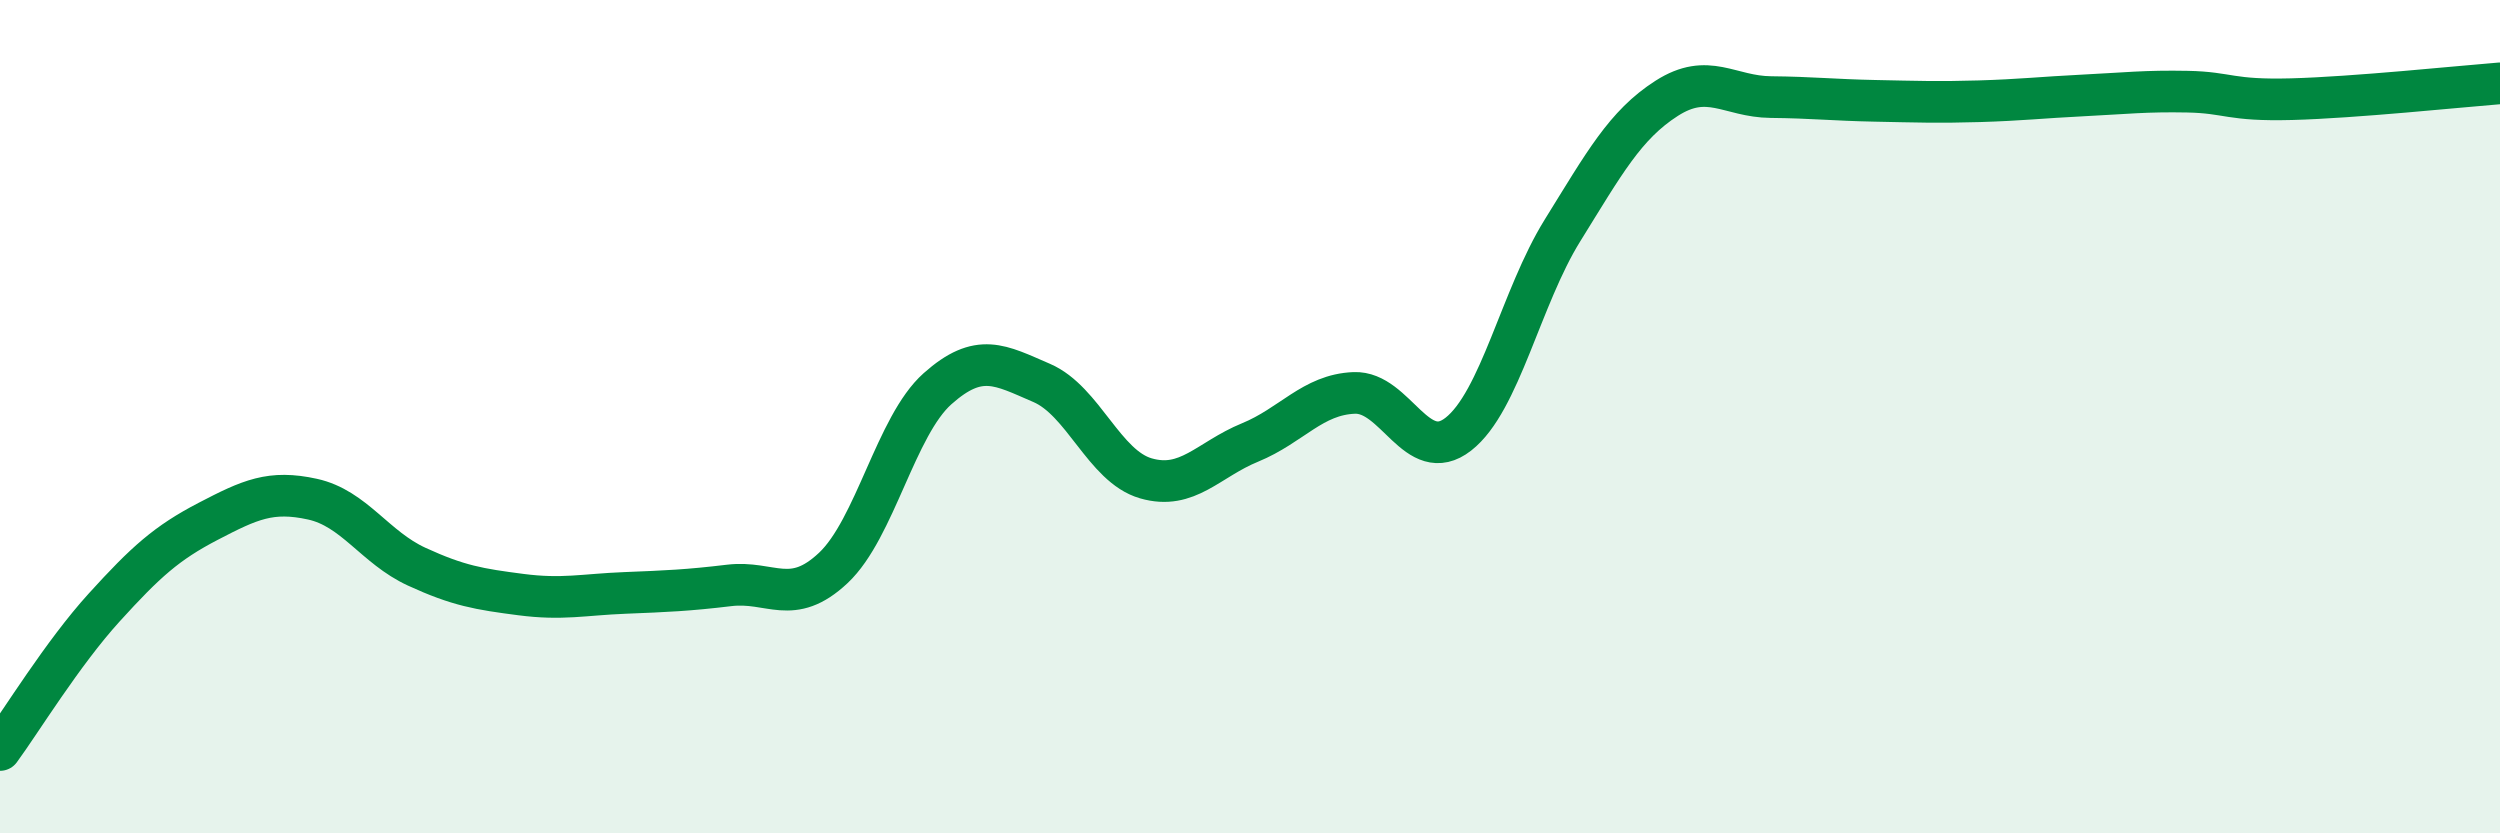 
    <svg width="60" height="20" viewBox="0 0 60 20" xmlns="http://www.w3.org/2000/svg">
      <path
        d="M 0,18 C 0.5,17.32 1.5,15.68 2.5,14.58 C 3.5,13.48 4,13.03 5,12.51 C 6,11.99 6.5,11.76 7.5,11.98 C 8.5,12.2 9,13.14 10,13.6 C 11,14.06 11.5,14.14 12.5,14.27 C 13.5,14.4 14,14.27 15,14.23 C 16,14.19 16.5,14.17 17.5,14.05 C 18.5,13.93 19,14.57 20,13.63 C 21,12.69 21.5,10.22 22.5,9.33 C 23.5,8.44 24,8.76 25,9.19 C 26,9.62 26.5,11.19 27.5,11.48 C 28.5,11.77 29,11.03 30,10.62 C 31,10.21 31.5,9.47 32.5,9.43 C 33.5,9.39 34,11.2 35,10.42 C 36,9.64 36.5,7.14 37.5,5.53 C 38.5,3.92 39,3 40,2.36 C 41,1.72 41.5,2.32 42.5,2.33 C 43.5,2.34 44,2.4 45,2.42 C 46,2.44 46.5,2.46 47.5,2.43 C 48.5,2.4 49,2.34 50,2.29 C 51,2.24 51.5,2.18 52.5,2.2 C 53.5,2.22 53.5,2.42 55,2.38 C 56.5,2.34 59,2.08 60,2L60 20L0 20Z"
        fill="#008740"
        opacity="0.1"
        stroke-linecap="round"
        stroke-linejoin="round"
      />
      <path
        d="M 0,18 C 0.5,17.32 1.5,15.68 2.5,14.58 C 3.5,13.48 4,13.03 5,12.51 C 6,11.99 6.5,11.76 7.5,11.98 C 8.5,12.2 9,13.14 10,13.6 C 11,14.06 11.5,14.14 12.5,14.27 C 13.5,14.4 14,14.27 15,14.23 C 16,14.19 16.5,14.17 17.5,14.05 C 18.5,13.93 19,14.57 20,13.63 C 21,12.69 21.5,10.22 22.5,9.33 C 23.5,8.44 24,8.76 25,9.19 C 26,9.62 26.5,11.19 27.5,11.48 C 28.5,11.77 29,11.03 30,10.62 C 31,10.21 31.5,9.47 32.5,9.43 C 33.5,9.39 34,11.2 35,10.42 C 36,9.64 36.5,7.14 37.5,5.53 C 38.5,3.92 39,3 40,2.36 C 41,1.72 41.5,2.32 42.5,2.33 C 43.5,2.34 44,2.4 45,2.42 C 46,2.44 46.5,2.46 47.5,2.43 C 48.5,2.4 49,2.34 50,2.29 C 51,2.24 51.5,2.18 52.5,2.2 C 53.5,2.22 53.5,2.42 55,2.38 C 56.5,2.34 59,2.08 60,2"
        stroke="#008740"
        stroke-width="1"
        fill="none"
        stroke-linecap="round"
        stroke-linejoin="round"
      />
    </svg>
  
